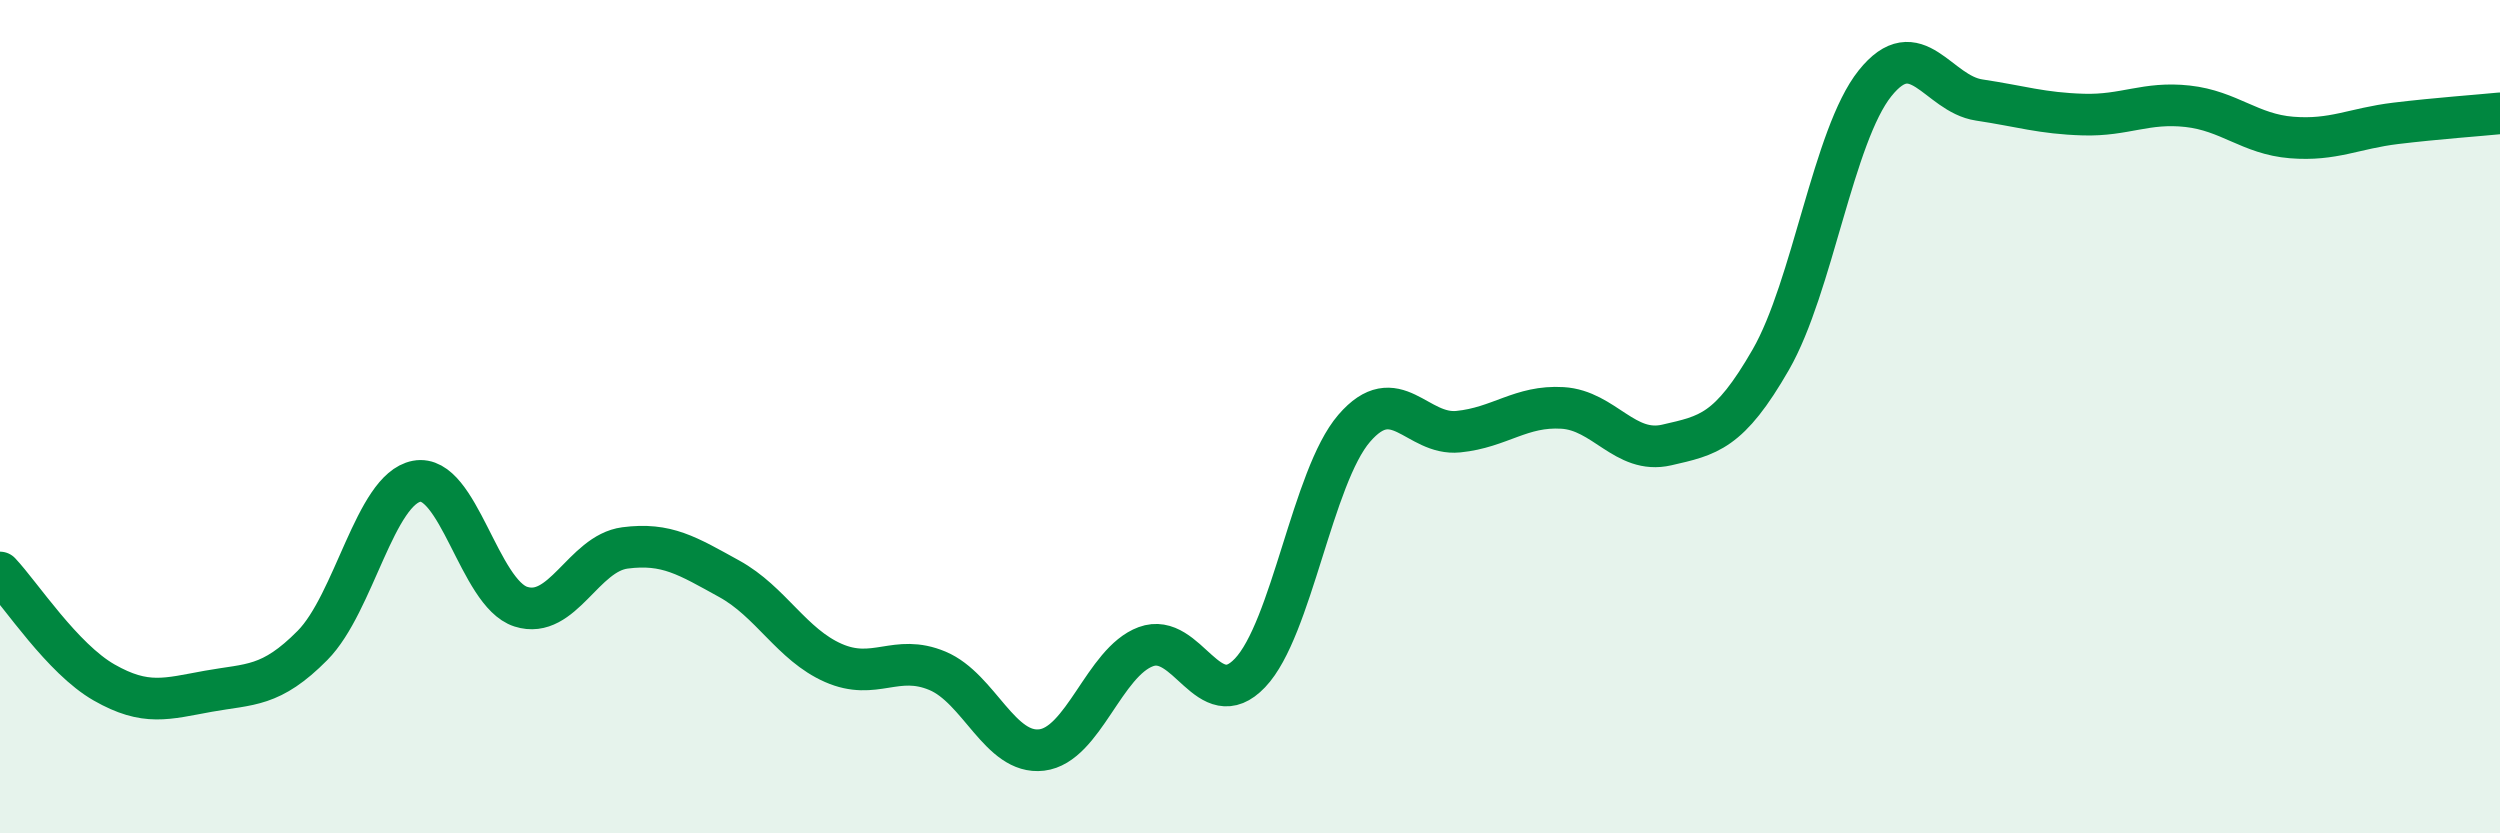
    <svg width="60" height="20" viewBox="0 0 60 20" xmlns="http://www.w3.org/2000/svg">
      <path
        d="M 0,13.74 C 0.5,14.27 1.5,15.81 2.5,16.38 C 3.5,16.95 4,16.77 5,16.59 C 6,16.41 6.5,16.5 7.5,15.49 C 8.5,14.48 9,11.74 10,11.55 C 11,11.36 11.5,14.24 12.5,14.56 C 13.5,14.88 14,13.28 15,13.15 C 16,13.02 16.5,13.34 17.5,13.89 C 18.5,14.44 19,15.47 20,15.91 C 21,16.35 21.5,15.68 22.5,16.1 C 23.5,16.52 24,18.12 25,18 C 26,17.88 26.5,15.89 27.5,15.52 C 28.5,15.15 29,17.2 30,16.15 C 31,15.1 31.5,11.44 32.5,10.28 C 33.5,9.12 34,10.46 35,10.36 C 36,10.26 36.5,9.73 37.5,9.79 C 38.5,9.85 39,10.91 40,10.68 C 41,10.45 41.5,10.37 42.5,8.63 C 43.5,6.89 44,3.25 45,2 C 46,0.75 46.5,2.25 47.5,2.4 C 48.5,2.55 49,2.72 50,2.75 C 51,2.78 51.5,2.44 52.5,2.55 C 53.5,2.66 54,3.22 55,3.3 C 56,3.38 56.5,3.08 57.5,2.96 C 58.5,2.84 59.5,2.77 60,2.72L60 20L0 20Z"
        fill="#008740"
        opacity="0.1"
        stroke-linecap="round"
        stroke-linejoin="round"
      />
      <path
        d="M 0,13.74 C 0.5,14.27 1.5,15.81 2.5,16.38 C 3.5,16.95 4,16.77 5,16.59 C 6,16.41 6.5,16.5 7.5,15.49 C 8.5,14.48 9,11.74 10,11.55 C 11,11.36 11.5,14.24 12.5,14.56 C 13.5,14.88 14,13.28 15,13.15 C 16,13.02 16.5,13.34 17.5,13.89 C 18.5,14.44 19,15.47 20,15.91 C 21,16.35 21.5,15.68 22.5,16.1 C 23.5,16.52 24,18.12 25,18 C 26,17.88 26.5,15.89 27.5,15.52 C 28.5,15.15 29,17.2 30,16.15 C 31,15.1 31.5,11.44 32.5,10.28 C 33.5,9.12 34,10.46 35,10.36 C 36,10.26 36.5,9.73 37.5,9.79 C 38.5,9.85 39,10.91 40,10.68 C 41,10.45 41.5,10.37 42.5,8.63 C 43.5,6.89 44,3.25 45,2 C 46,0.75 46.5,2.25 47.5,2.4 C 48.5,2.55 49,2.72 50,2.75 C 51,2.78 51.5,2.44 52.5,2.55 C 53.5,2.66 54,3.22 55,3.3 C 56,3.38 56.5,3.08 57.5,2.96 C 58.5,2.84 59.5,2.77 60,2.72"
        stroke="#008740"
        stroke-width="1"
        fill="none"
        stroke-linecap="round"
        stroke-linejoin="round"
      />
    </svg>
  